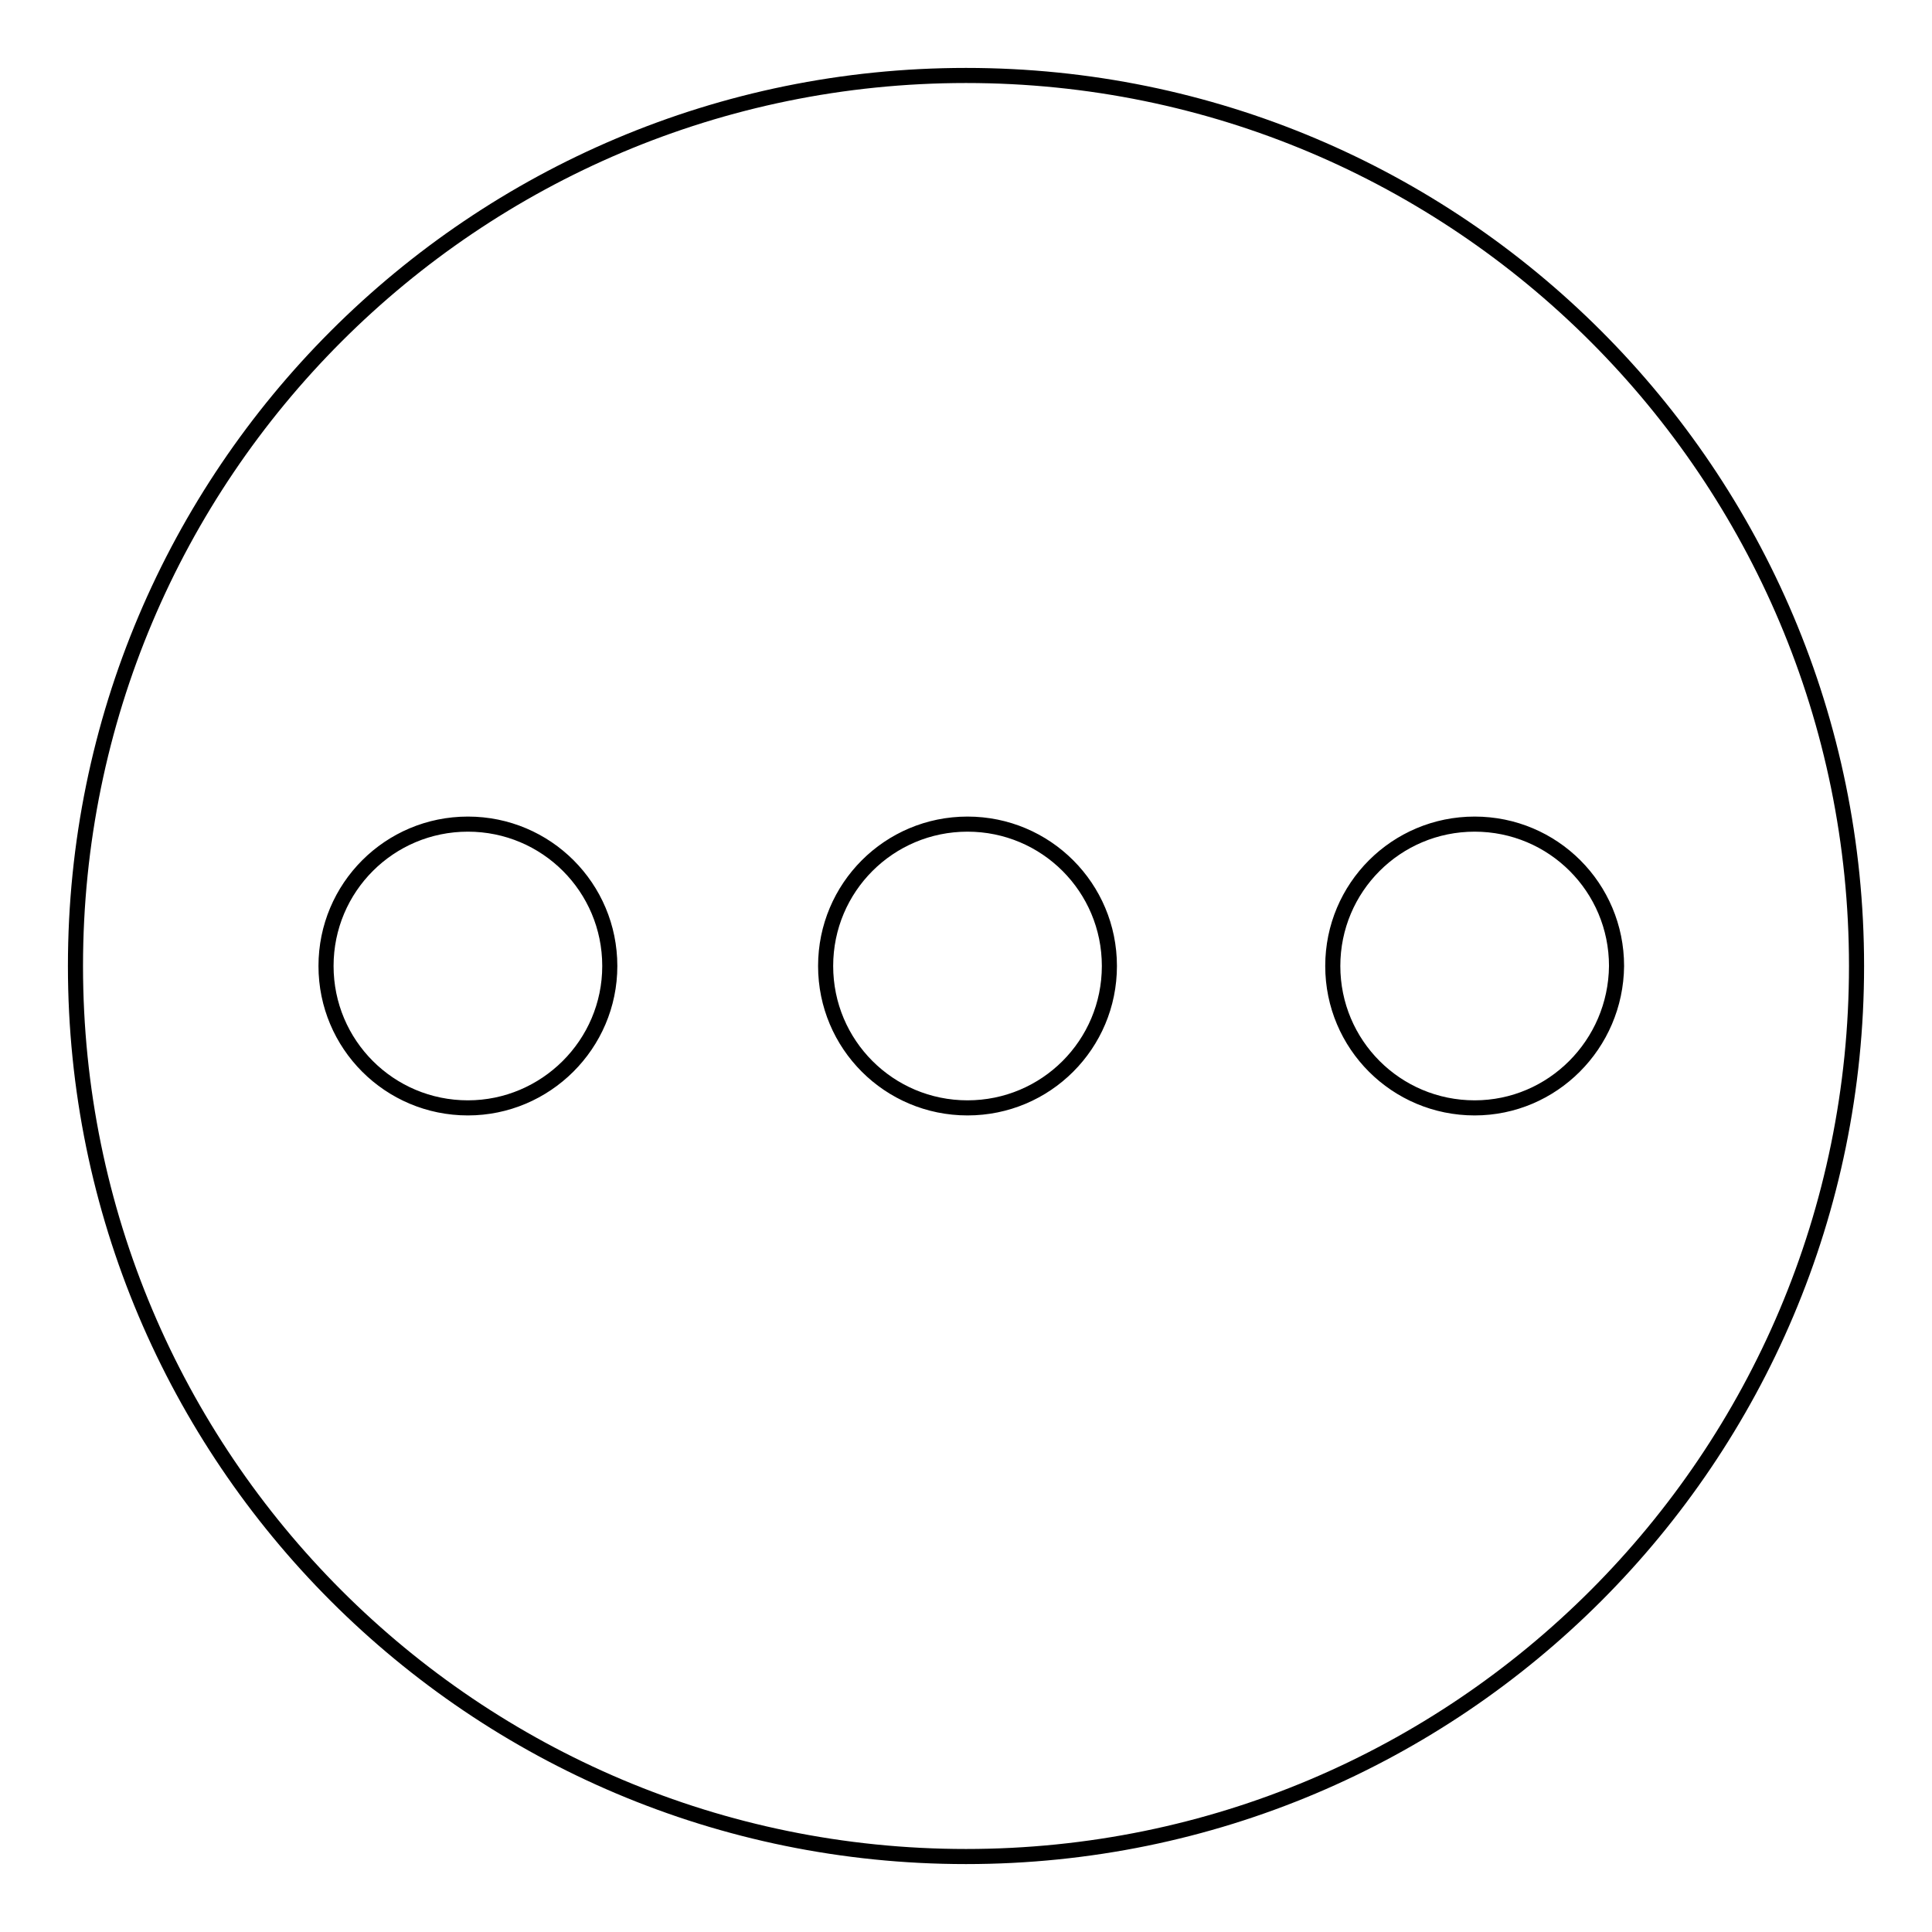 <?xml version="1.0" encoding="utf-8"?>
<!-- Svg Vector Icons : http://www.onlinewebfonts.com/icon -->
<!DOCTYPE svg PUBLIC "-//W3C//DTD SVG 1.1//EN" "http://www.w3.org/Graphics/SVG/1.1/DTD/svg11.dtd">
<svg version="1.1" xmlns="http://www.w3.org/2000/svg" xmlns:xlink="http://www.w3.org/1999/xlink" x="0px" y="0px" viewBox="0 0 256 256" enable-background="new 0 0 256 256" xml:space="preserve">
<g><g><path stroke-width="2" fill-opacity="0" stroke="#000000"  d="M128,10C62.8,10,10,62.8,10,128c0,65.2,52.8,118,118,118c65.2,0,118-52.8,118-118C246,62.8,193.2,10,128,10z M62,146.8c-10.4,0-18.8-8.4-18.8-18.8l0,0l0,0l0,0c0-10.4,8.4-18.8,18.8-18.8c10.4,0,18.8,8.4,18.8,18.8C80.8,138.4,72.3,146.8,62,146.8z M128.2,146.8c-10.4,0-18.8-8.4-18.8-18.8c0-10.4,8.4-18.8,18.8-18.8c10.4,0,18.8,8.4,18.8,18.8C147,138.4,138.6,146.8,128.2,146.8z M195.4,146.8c-10.4,0-18.8-8.4-18.8-18.8c0-10.4,8.4-18.8,18.8-18.8s18.8,8.4,18.8,18.8C214.1,138.4,205.7,146.8,195.4,146.8z"/></g></g>
</svg>